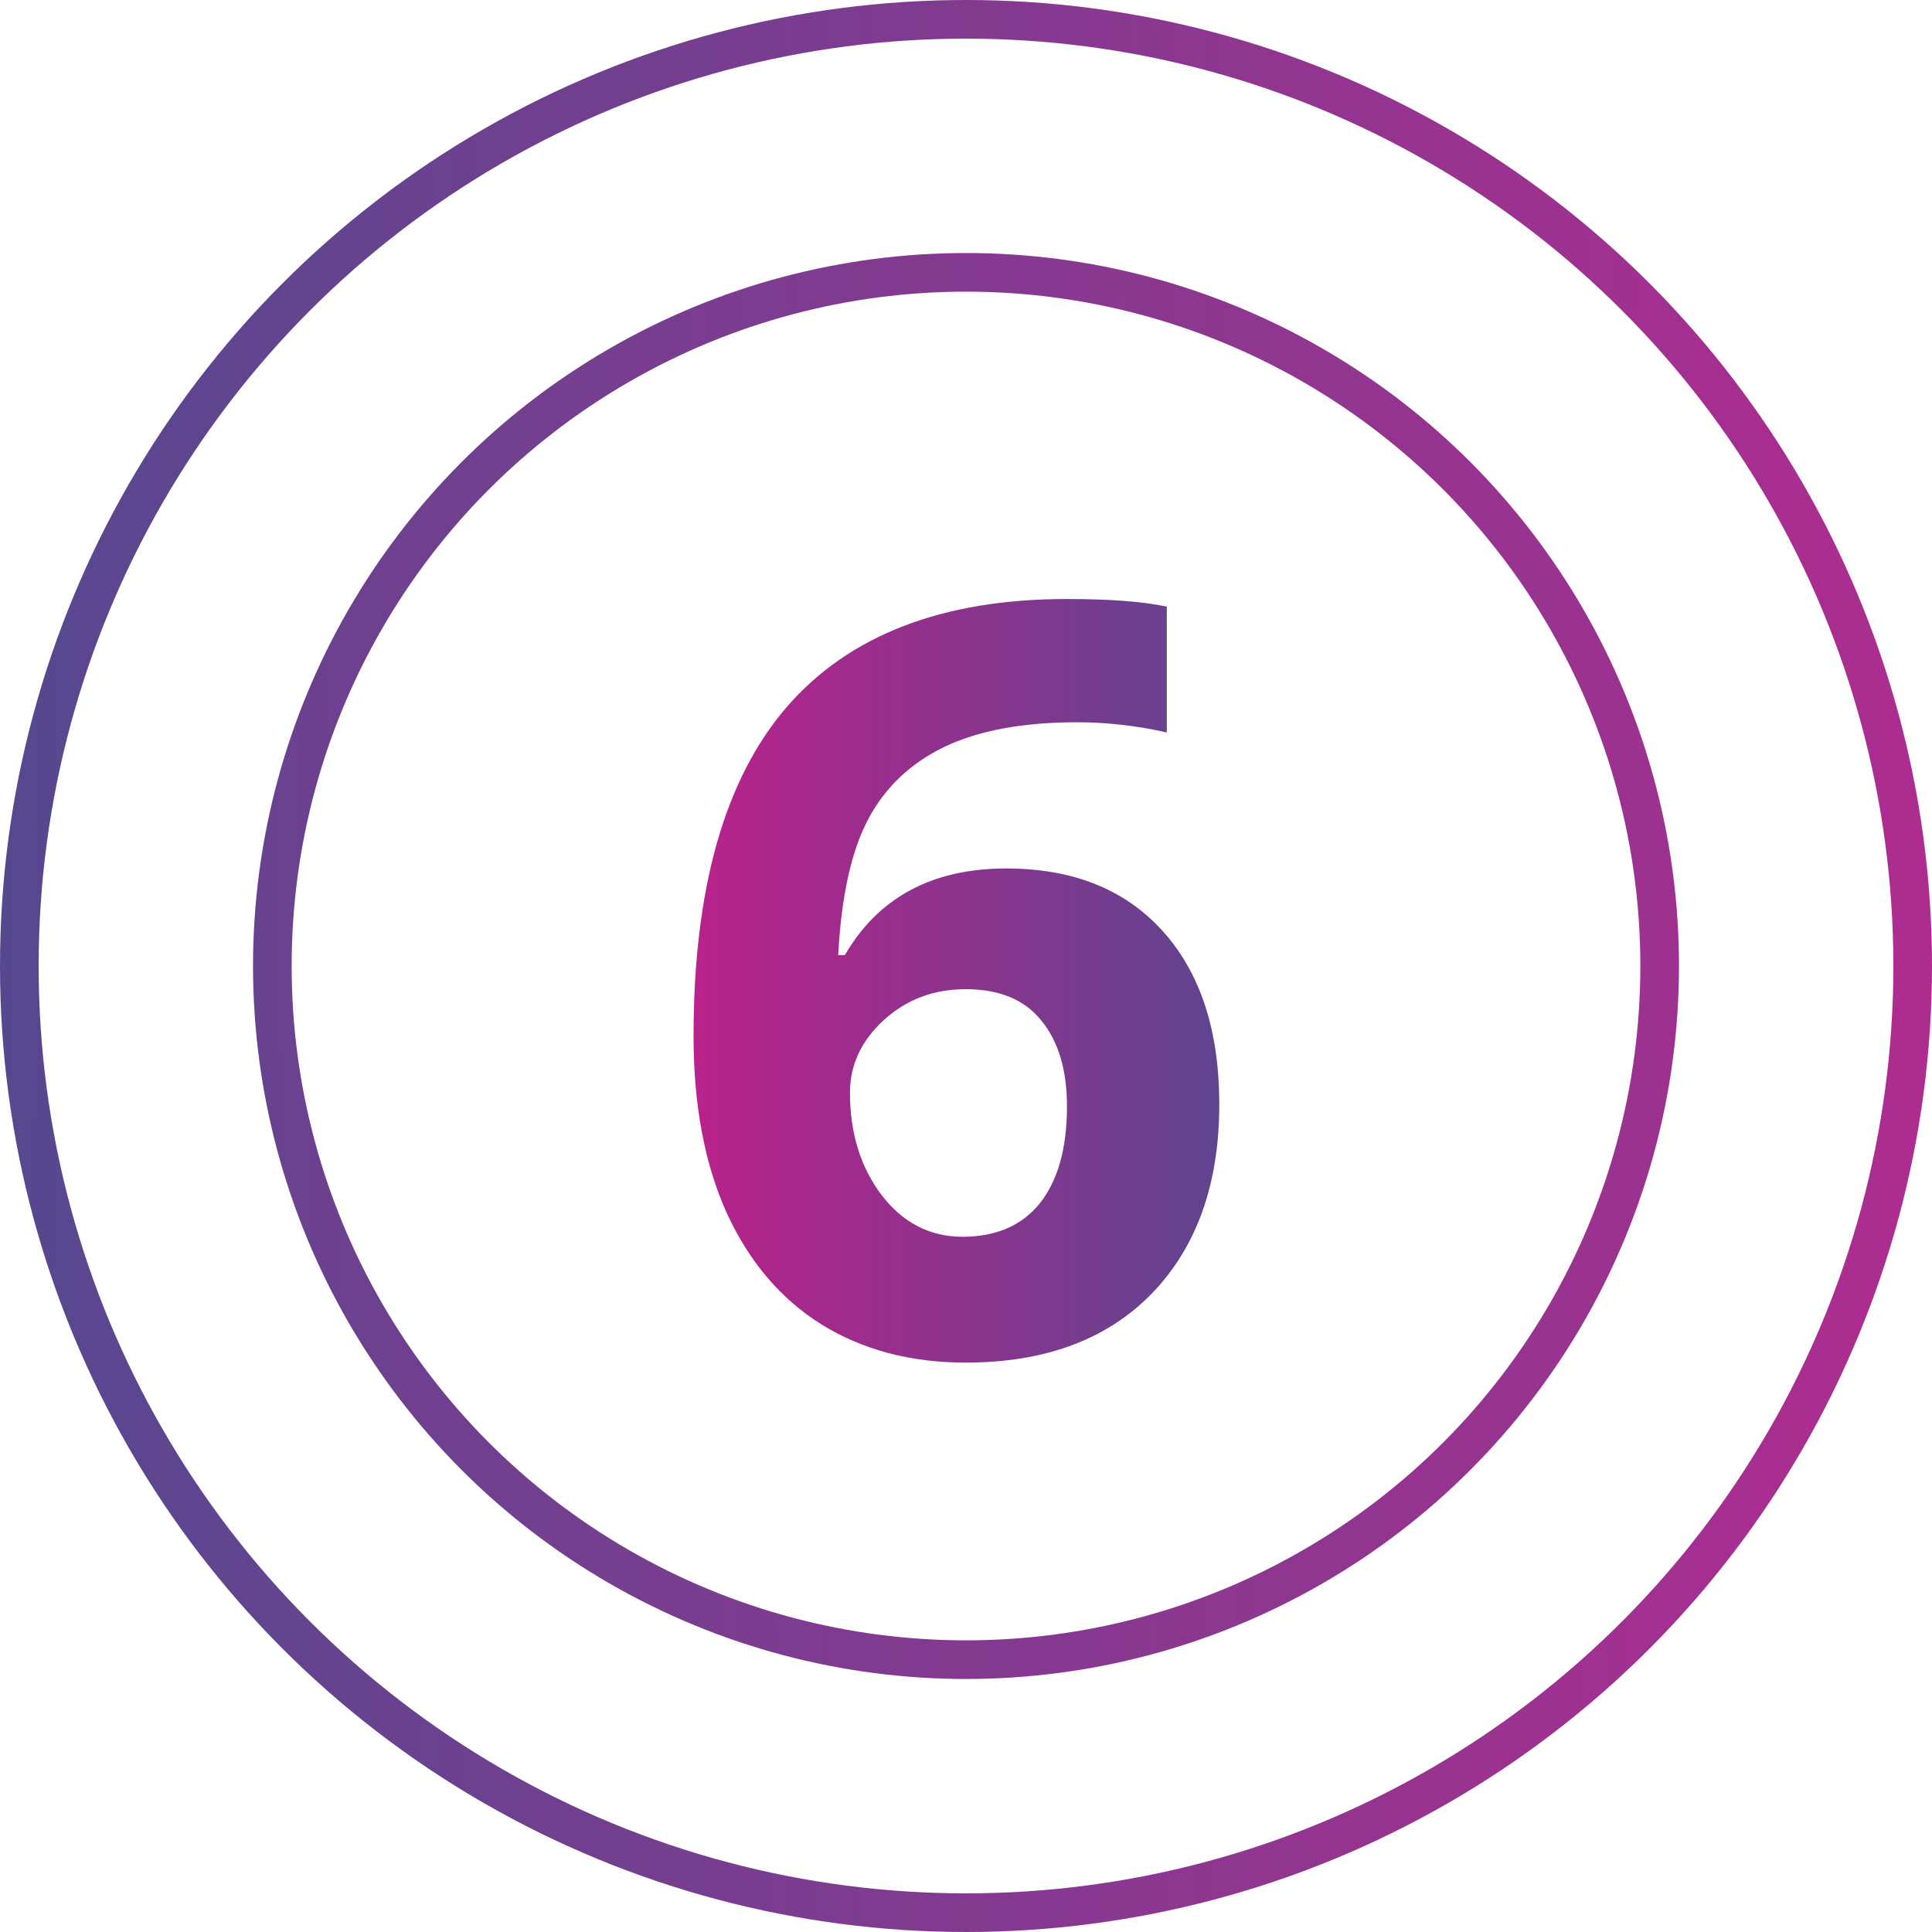 <svg width="50" height="50" viewBox="0 0 50 50" fill="none" xmlns="http://www.w3.org/2000/svg">
<circle cx="25" cy="25" r="24.5" stroke="url(#paint0_linear_139_1302)"/>
<circle cx="25" cy="25" r="17.952" stroke="url(#paint1_linear_139_1302)"/>
<path d="M17.949 26.813C17.949 22.998 18.753 20.16 20.362 18.296C21.979 16.433 24.396 15.502 27.613 15.502C28.711 15.502 29.573 15.567 30.197 15.699V18.956C29.415 18.78 28.641 18.692 27.877 18.692C26.479 18.692 25.336 18.903 24.449 19.325C23.57 19.747 22.911 20.371 22.471 21.197C22.032 22.023 21.773 23.196 21.693 24.717H21.865C22.735 23.223 24.128 22.476 26.044 22.476C27.767 22.476 29.116 23.016 30.091 24.097C31.067 25.178 31.555 26.672 31.555 28.58C31.555 30.636 30.975 32.267 29.814 33.471C28.654 34.666 27.046 35.264 24.989 35.264C23.565 35.264 22.322 34.934 21.258 34.275C20.204 33.616 19.386 32.653 18.806 31.388C18.235 30.122 17.949 28.597 17.949 26.813ZM24.91 32.007C25.78 32.007 26.448 31.717 26.914 31.137C27.38 30.548 27.613 29.713 27.613 28.632C27.613 27.692 27.393 26.954 26.954 26.418C26.523 25.873 25.868 25.6 24.989 25.6C24.163 25.6 23.456 25.868 22.867 26.404C22.287 26.94 21.997 27.564 21.997 28.276C21.997 29.322 22.269 30.206 22.814 30.926C23.368 31.647 24.066 32.007 24.91 32.007Z" fill="url(#paint2_linear_139_1302)"/>
<defs>
<linearGradient id="paint0_linear_139_1302" x1="-2.77179e-10" y1="25" x2="51.488" y2="25.298" gradientUnits="userSpaceOnUse">
<stop stop-color="#56488F"/>
<stop offset="1" stop-color="#B12B90"/>
</linearGradient>
<linearGradient id="paint1_linear_139_1302" x1="-6.25" y1="25" x2="56.548" y2="23.512" gradientUnits="userSpaceOnUse">
<stop stop-color="#56488F"/>
<stop offset="1" stop-color="#B12B90"/>
</linearGradient>
<linearGradient id="paint2_linear_139_1302" x1="17" y1="21.26" x2="33" y2="21.26" gradientUnits="userSpaceOnUse">
<stop stop-color="#BF1F8B"/>
<stop offset="1" stop-color="#56488F"/>
</linearGradient>
</defs>
</svg>
